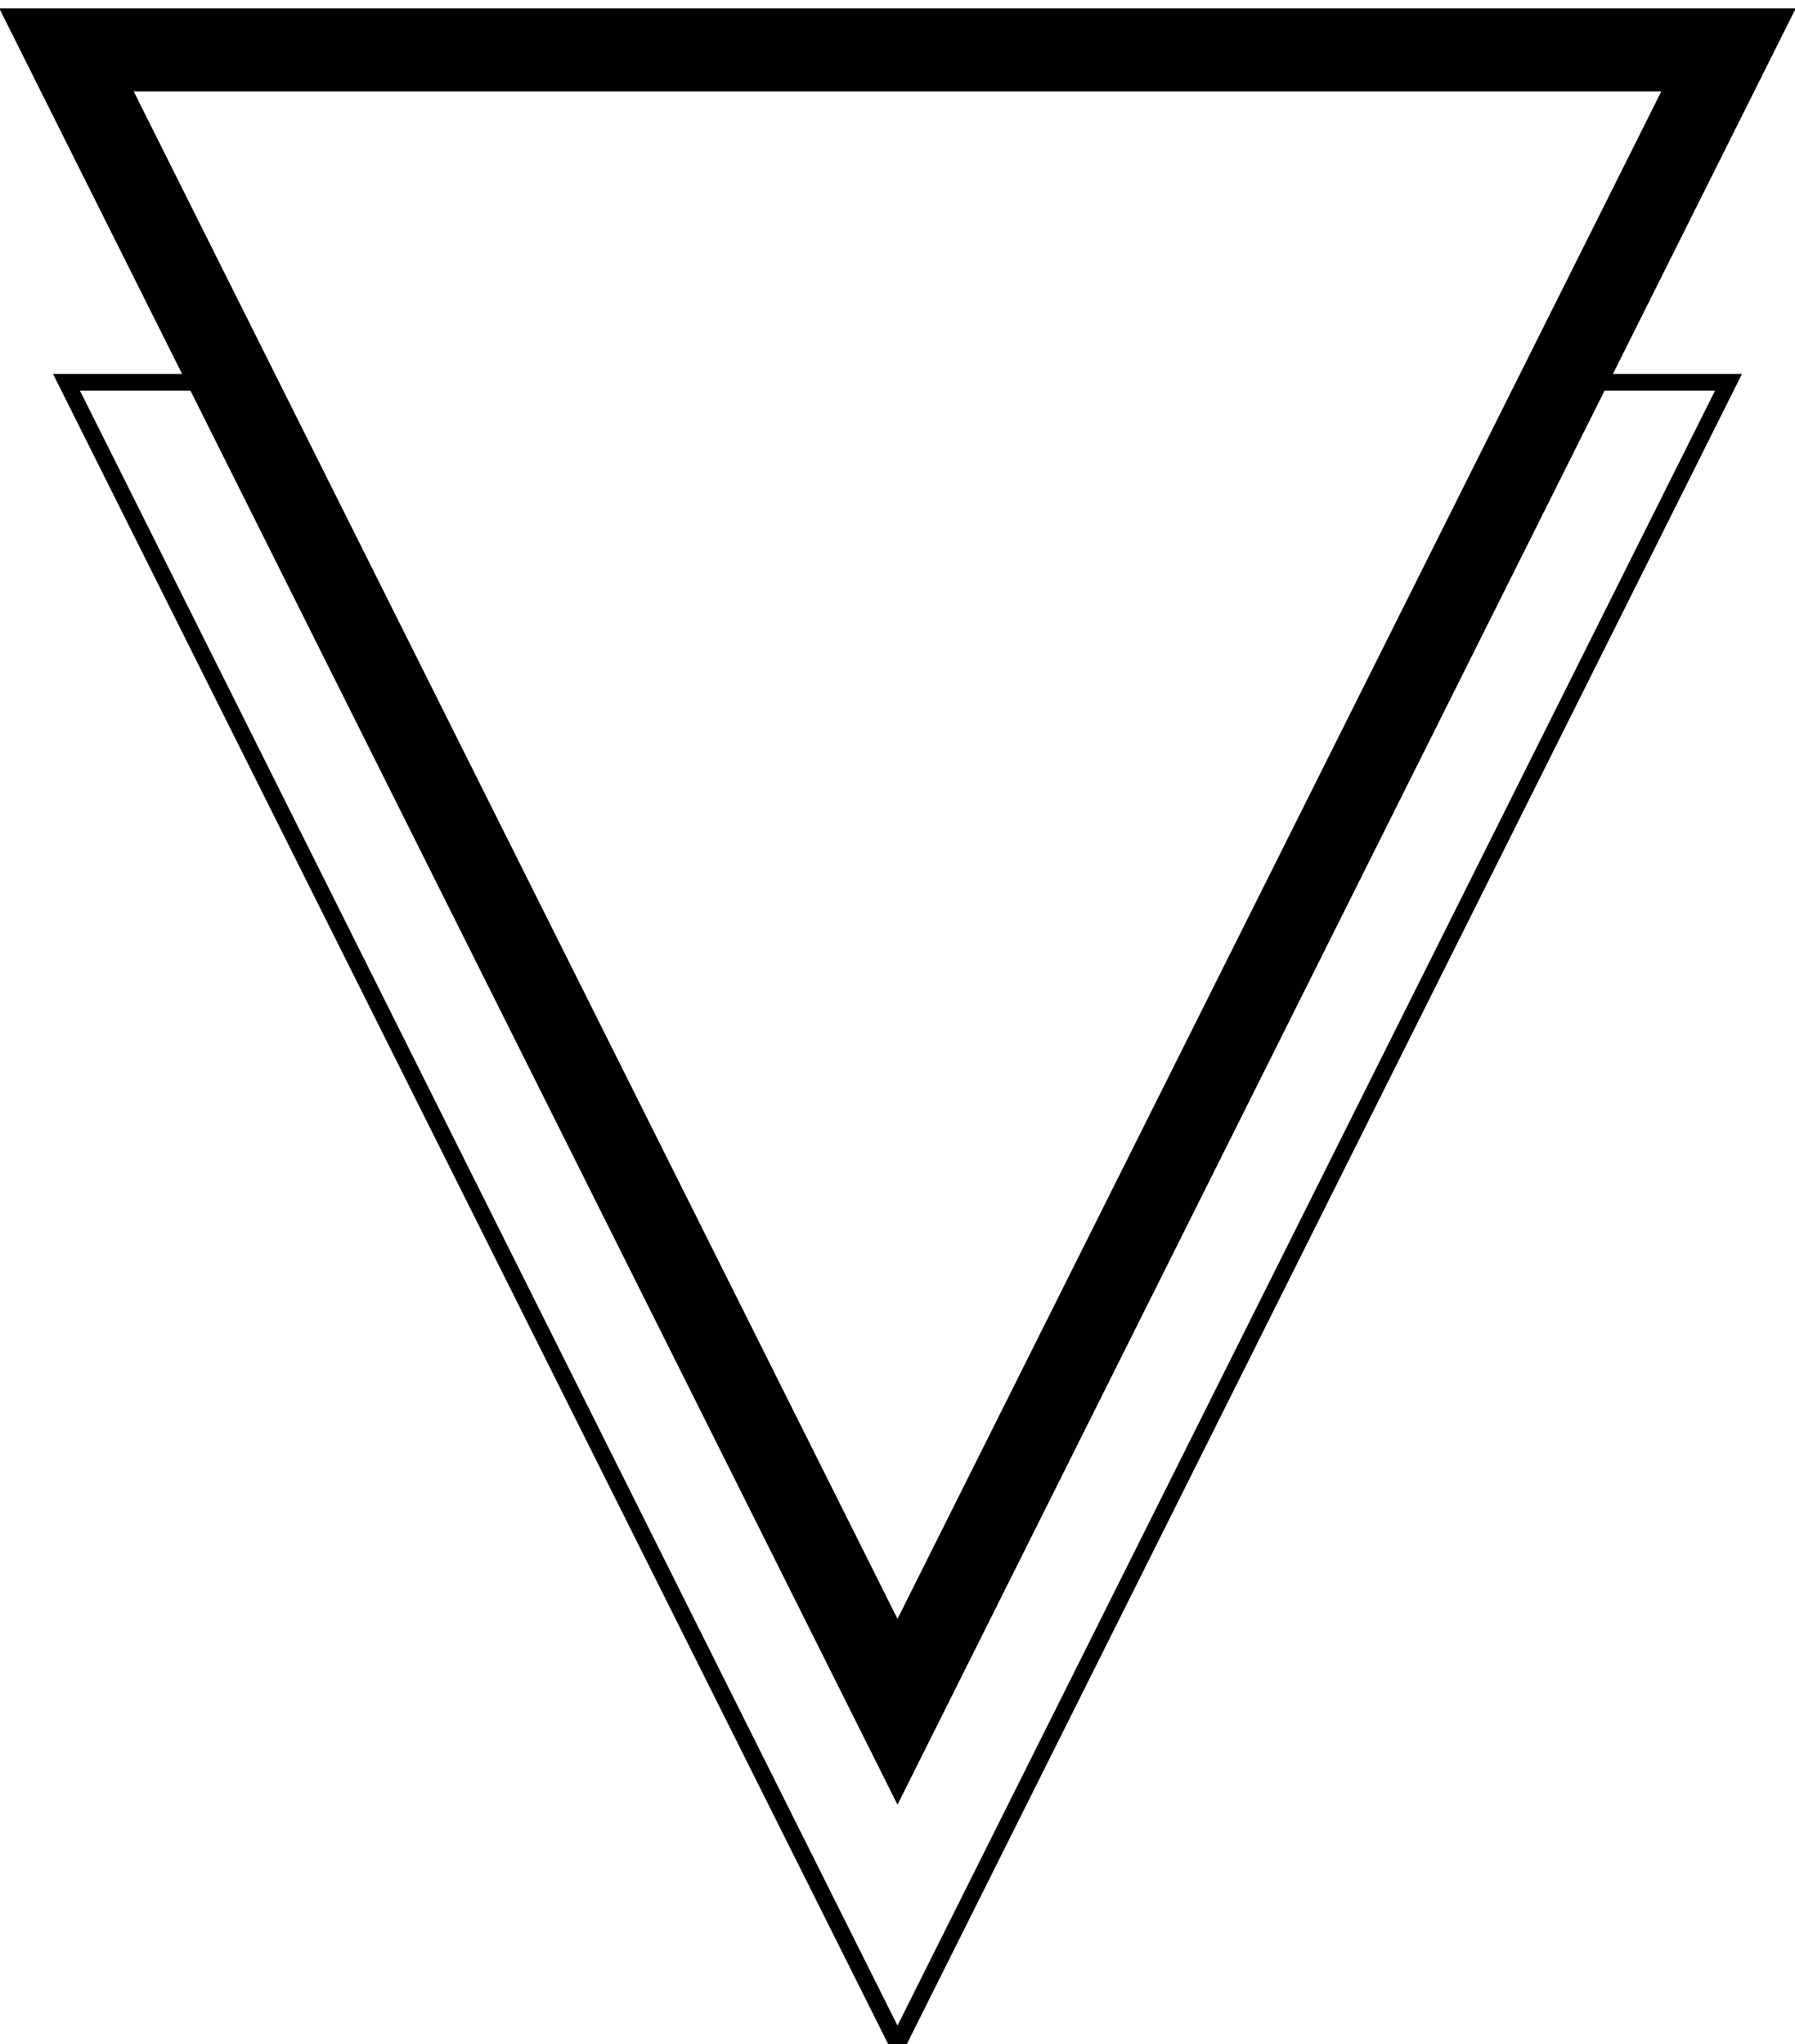<?xml version="1.0" encoding="UTF-8"?>
<svg width="108px" height="123px" viewBox="0 0 108 123" version="1.1" xmlns="http://www.w3.org/2000/svg">
    <style type="text/css">
        .main {
            stroke: #000000;
        }
    </style>
    <g stroke="none" stroke-width="1" fill="none" fill-rule="evenodd">
        <g class="main" transform="translate(-62, -143)">
            <polyline transform="translate(116, 216) scale(1, -1) translate(-116, -216) " points="76.516 266 66 266 116 166 166 266 156.393 266"></polyline>
            <polygon stroke-width="5" transform="translate(116, 196) scale(1, -1) translate(-116, -196) " points="116 146 166 246 66 246"></polygon>
        </g>
    </g>
</svg>
